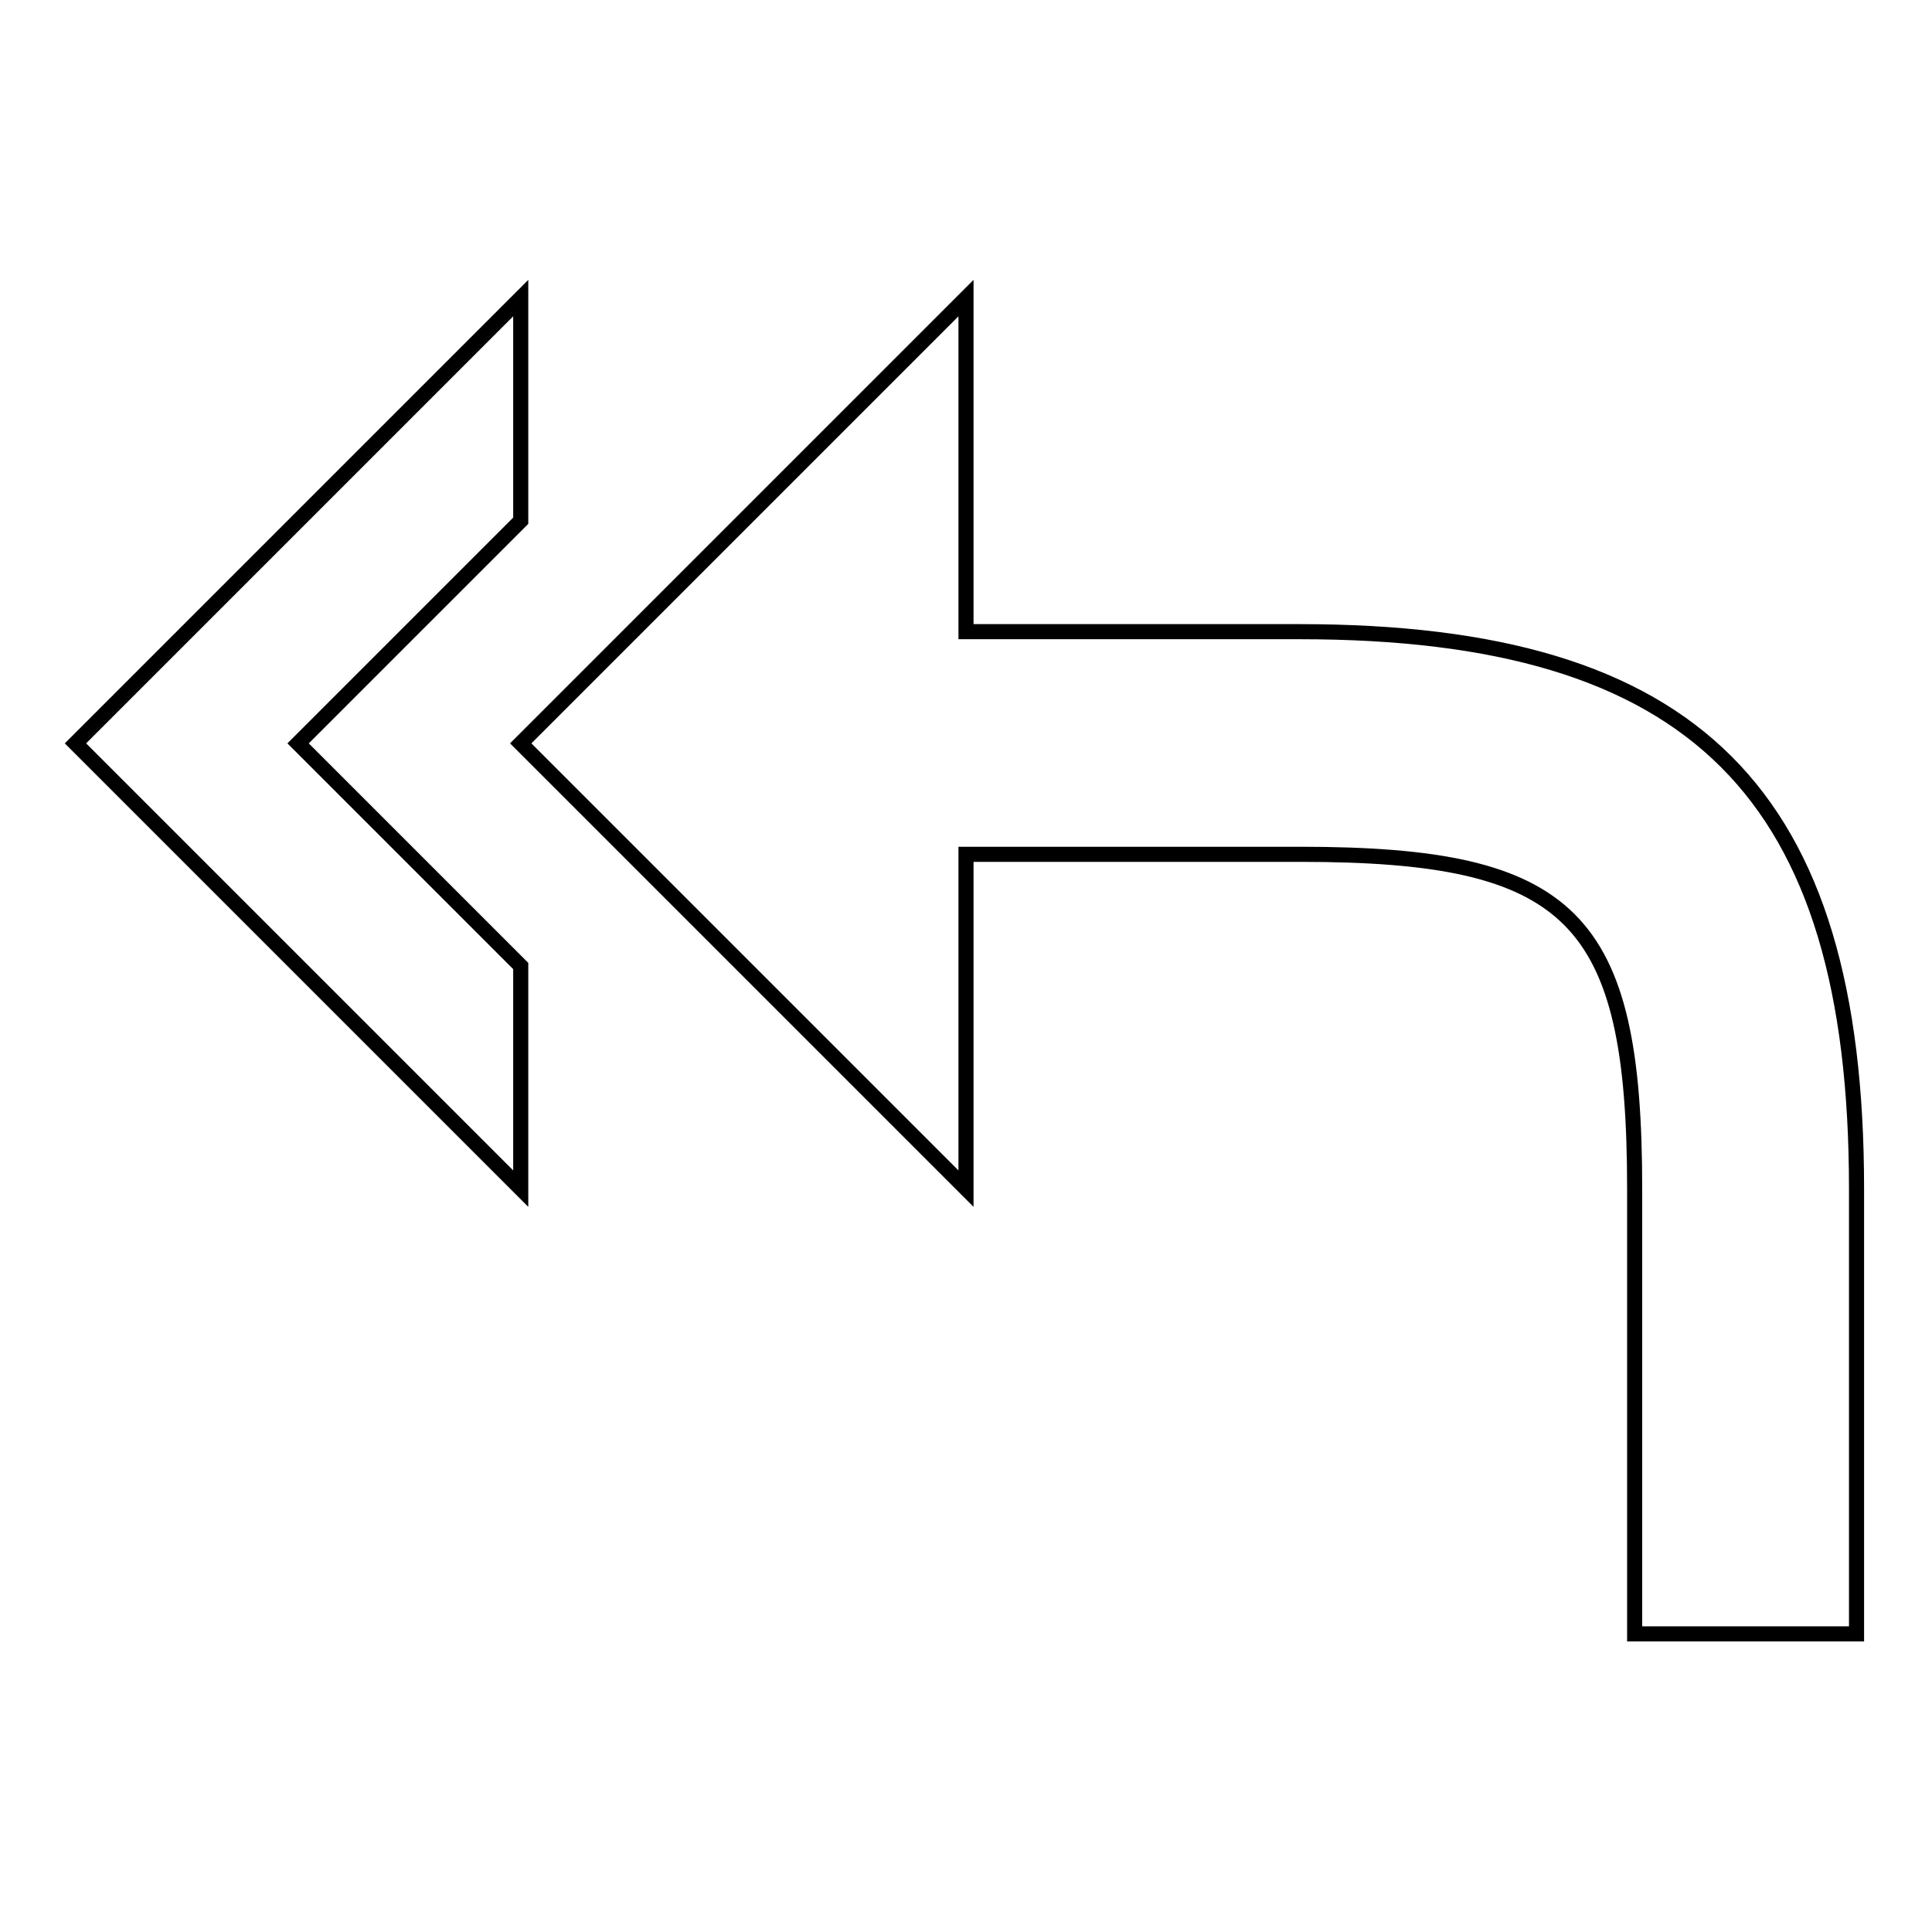 <?xml version="1.0" encoding="utf-8"?>
<!-- Svg Vector Icons : http://www.onlinewebfonts.com/icon -->
<!DOCTYPE svg PUBLIC "-//W3C//DTD SVG 1.1//EN" "http://www.w3.org/Graphics/SVG/1.1/DTD/svg11.dtd">
<svg version="1.1" xmlns="http://www.w3.org/2000/svg" xmlns:xlink="http://www.w3.org/1999/xlink" x="0px" y="0px" viewBox="0 0 256 256" enable-background="new 0 0 256 256" xml:space="preserve">
<g> <path stroke-width="2" fill-opacity="0" stroke="#000000"  d="M69,98.5l59,59v-44.3h44.3c36,0,44.3,8.3,44.3,44.3v59H246v-59c0-52.4-21.4-73.8-73.8-73.8H128V39.5 L69,98.5L69,98.5z M69,157.5V128L39.5,98.5L69,69V39.5l-59,59L69,157.5z"/></g>
</svg>